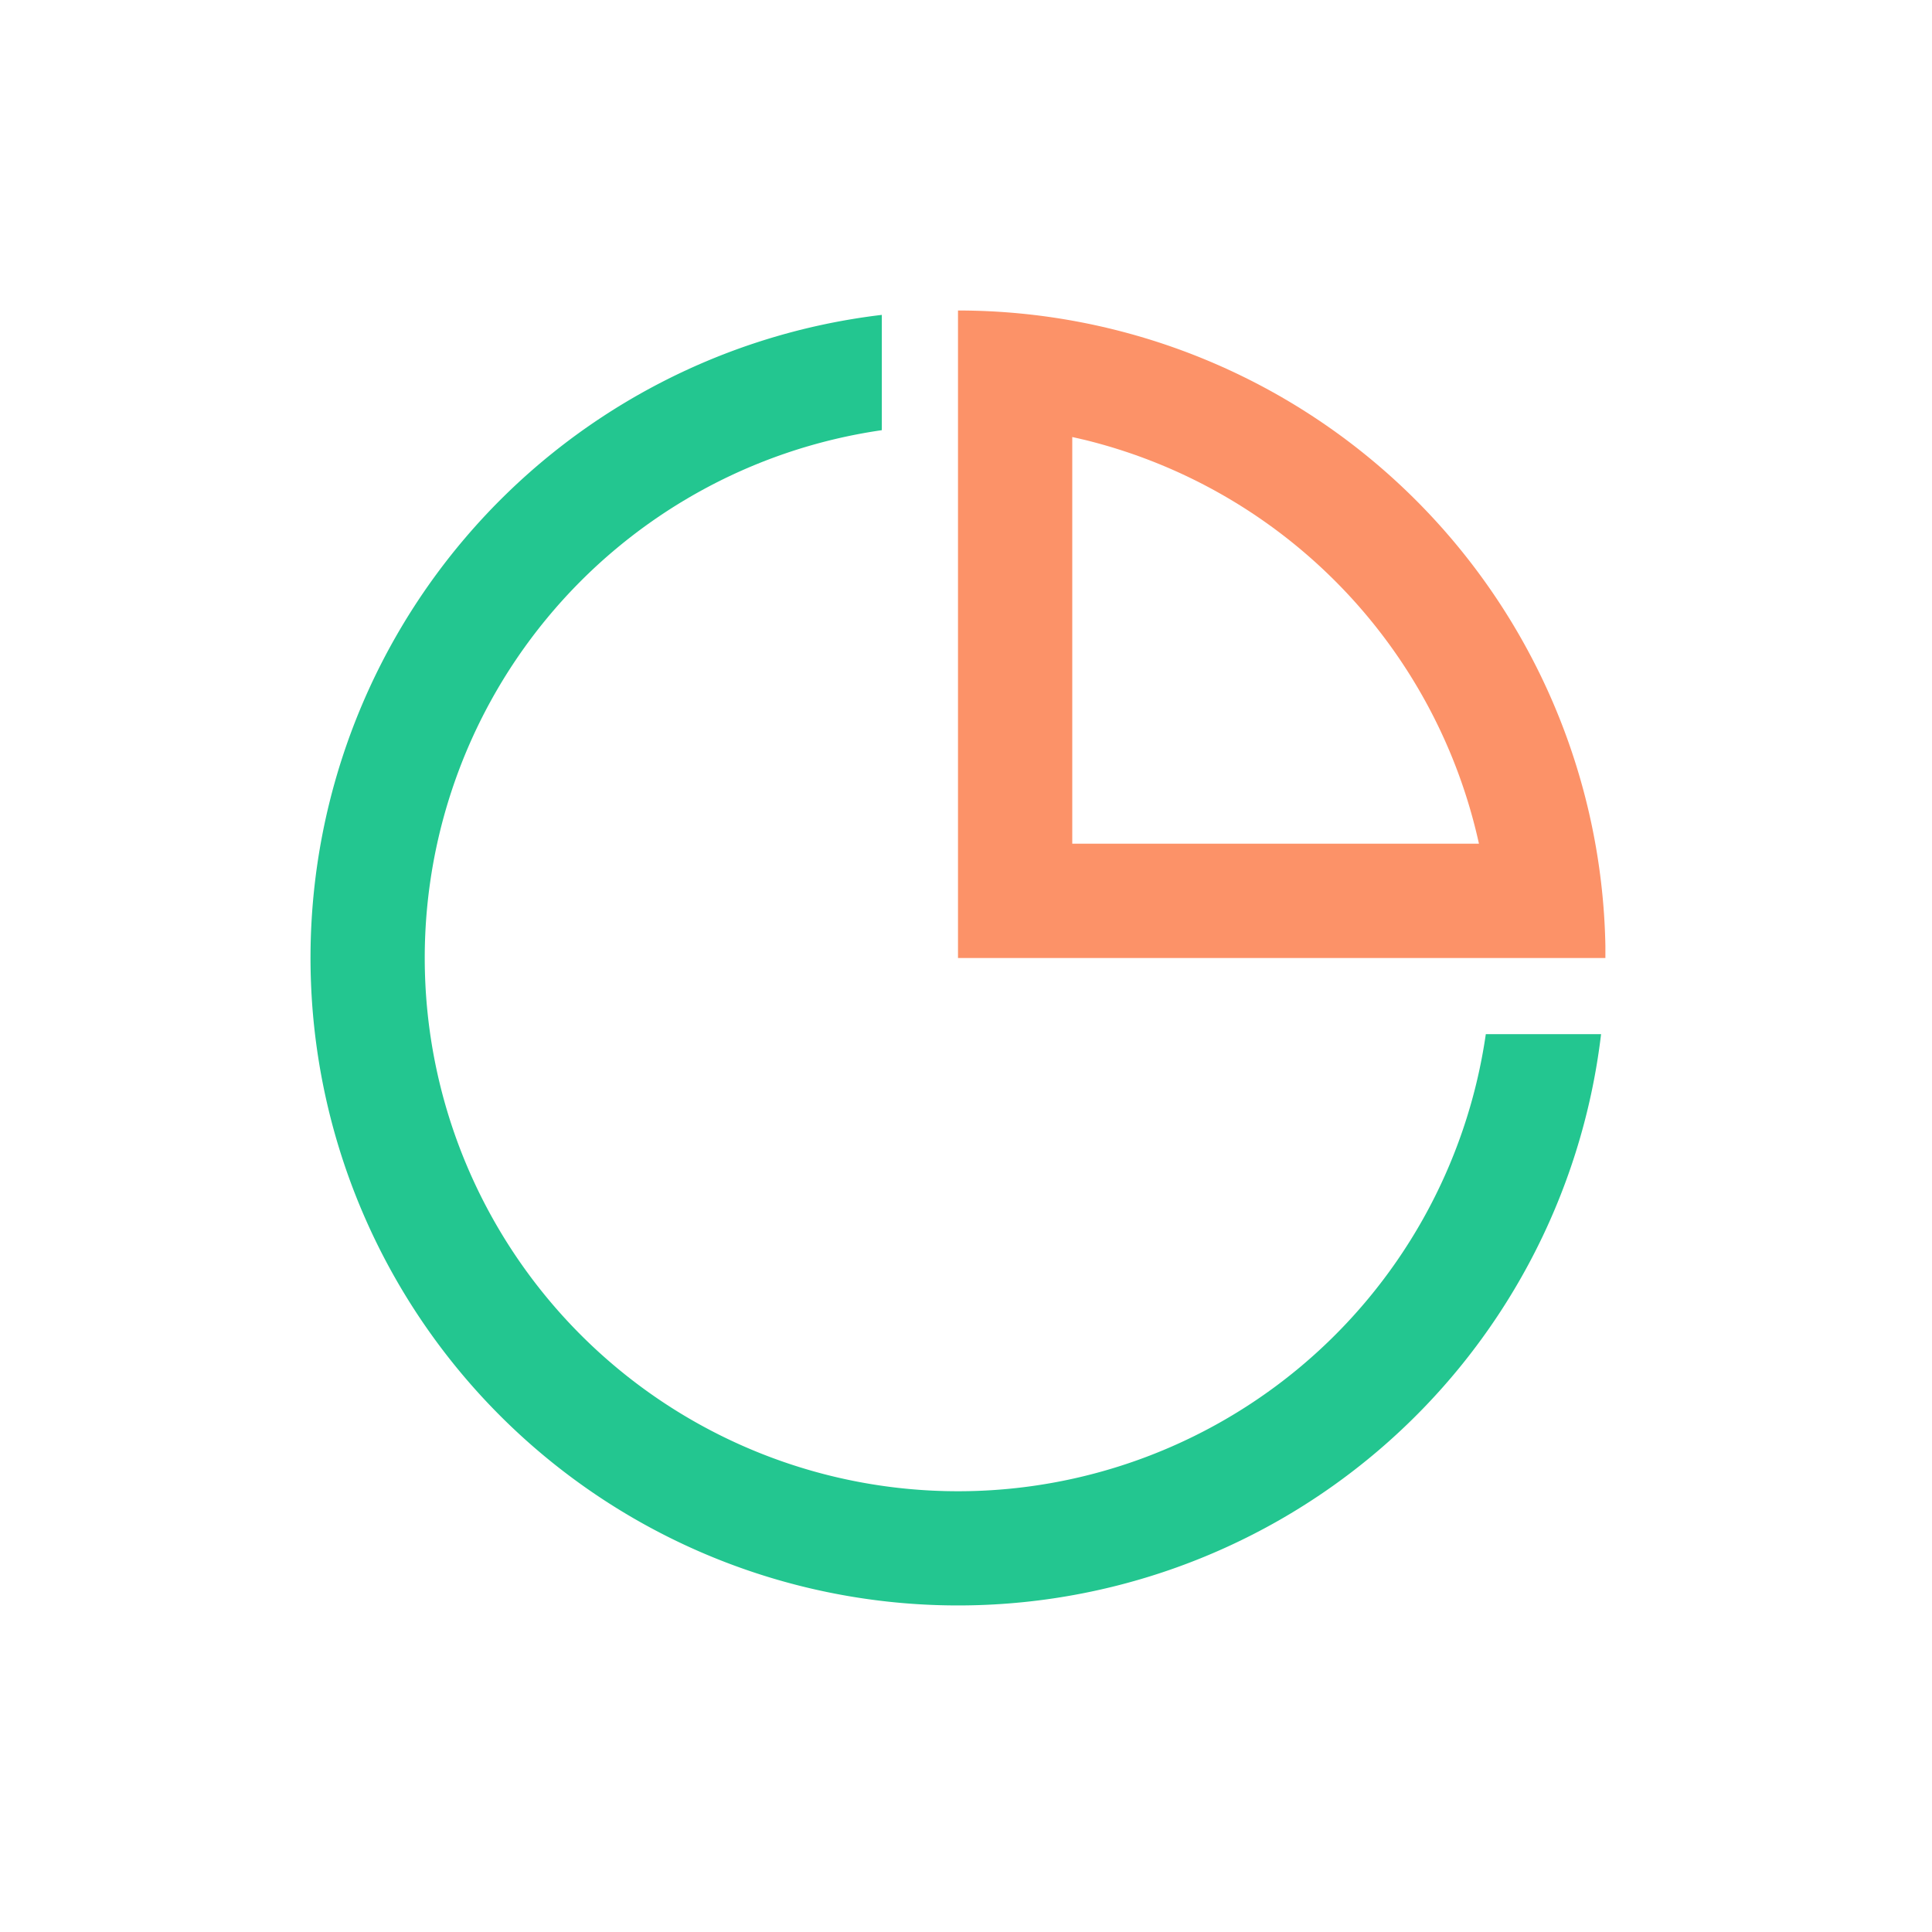<svg xmlns="http://www.w3.org/2000/svg" xmlns:xlink="http://www.w3.org/1999/xlink" width="56" height="56" viewBox="0 0 56 56"><defs><style>.a{fill:#fff;stroke:#707070;}.b{clip-path:url(#a);}.c{fill:#23c690;}.d{fill:#fc9268;}</style><clipPath id="a"><rect class="a" width="56" height="56" transform="translate(1365 860)"/></clipPath></defs><g class="b" transform="translate(-1365 -860)"><g transform="translate(-1846 -1611)"><path class="c" d="M165.893,149.478v3.341A15.457,15.457,0,1,0,183.4,170.325h3.341a18.769,18.769,0,1,1-20.848-20.848Z" transform="translate(3070.667 2330.65)"/><path class="d" d="M170.519,149.333a18.768,18.768,0,0,1,18.765,18.411l0,.357H170.519ZM173.831,153v11.788h11.788a15.478,15.478,0,0,0-11.431-11.706Z" transform="translate(3068.249 2330.667)"/></g></g></svg>